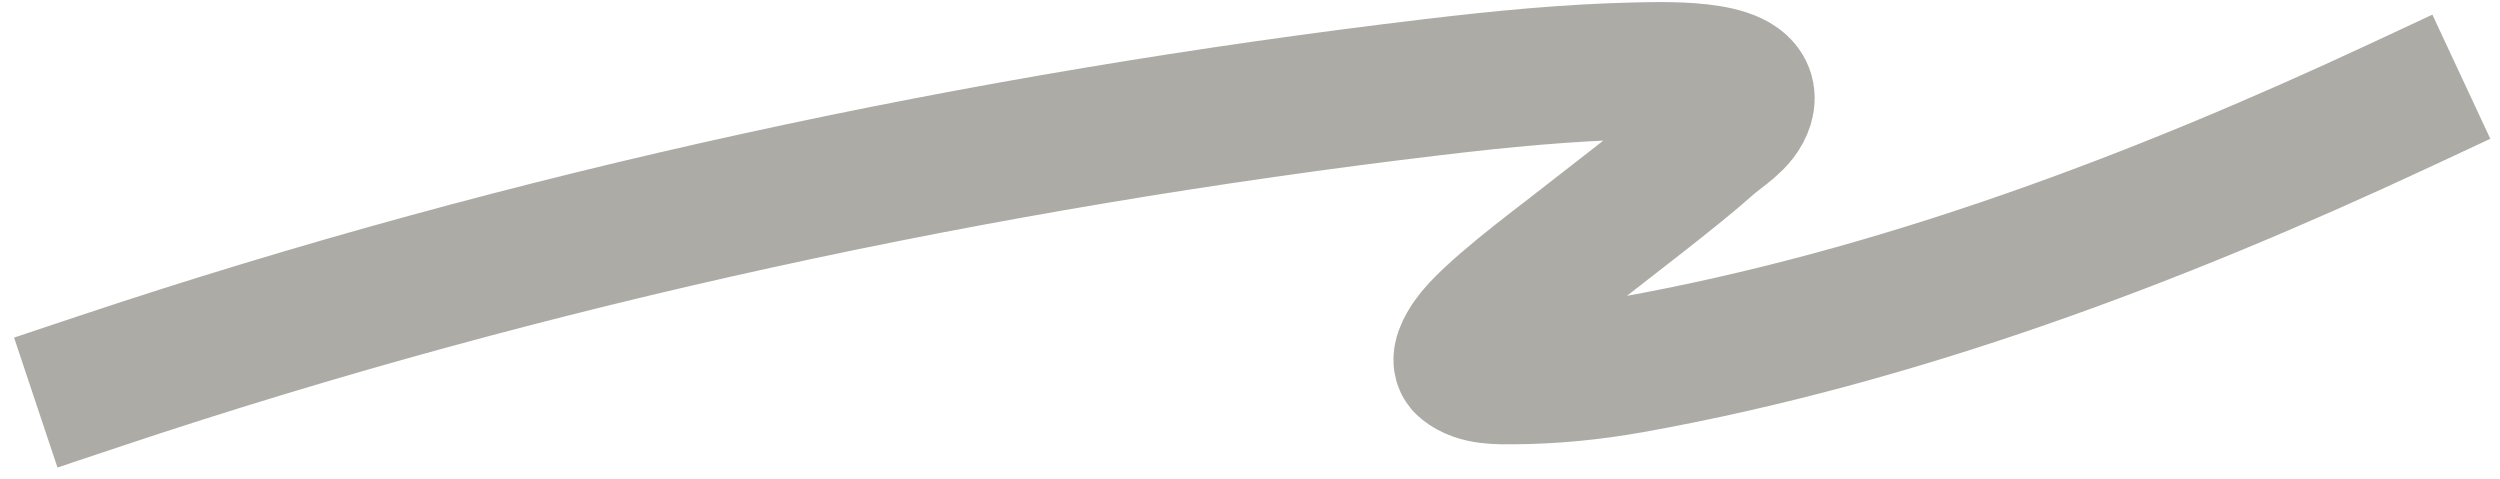 <svg width="146" height="28" viewBox="0 0 146 28" fill="none" xmlns="http://www.w3.org/2000/svg">
<path d="M5.883 22.242C31.024 13.844 57.381 8.219 83.696 5.086C87.632 4.618 91.586 4.23 95.548 4.141C97.769 4.091 102.565 3.975 101.92 6.102C101.612 7.117 100.501 7.684 99.714 8.395C97.945 9.993 93.583 13.305 91.837 14.68C90.876 15.435 86.894 18.389 85.885 19.861C85.593 20.286 85.133 21.044 85.534 21.367C86.313 21.993 87.476 21.952 88.475 21.945C90.75 21.928 93.029 21.698 95.268 21.297C110.788 18.515 125.871 12.82 140.118 6.172" stroke="#ADABA6" stroke-width="8" stroke-linecap="square" stroke-linejoin="bevel"/>
</svg>
